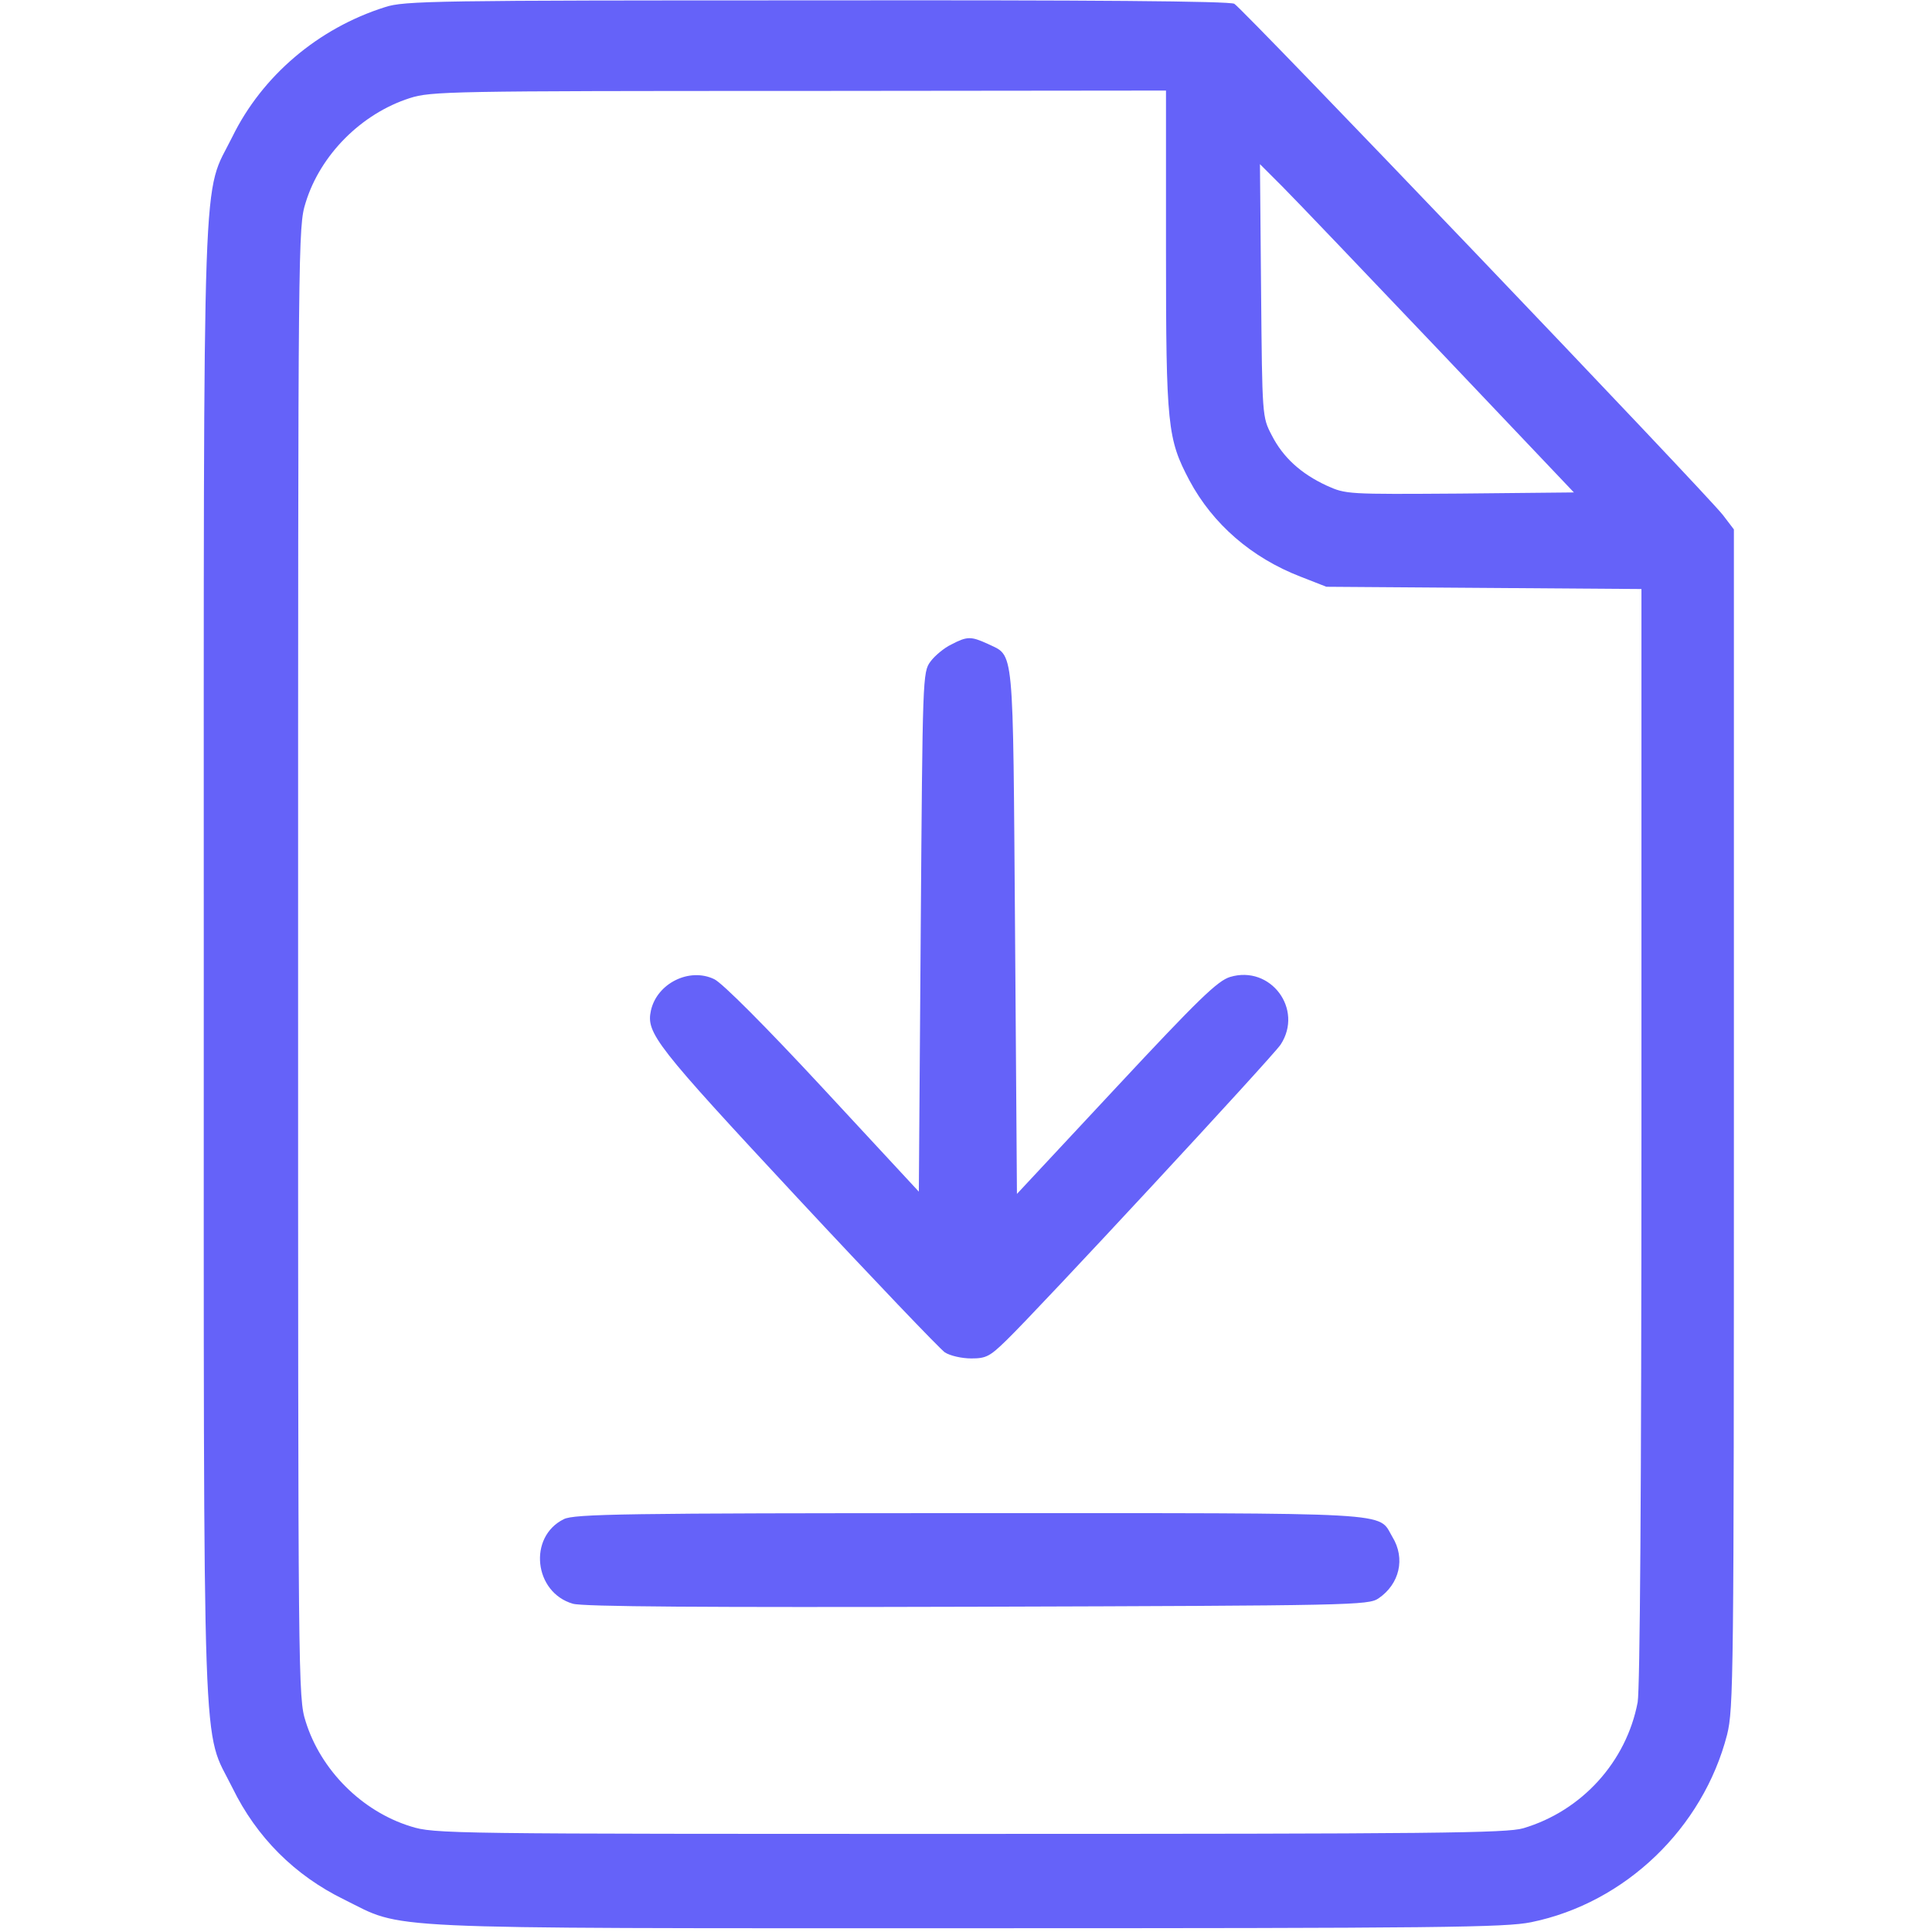 <?xml version="1.0" standalone="no"?>
<!DOCTYPE svg PUBLIC "-//W3C//DTD SVG 20010904//EN"
 "http://www.w3.org/TR/2001/REC-SVG-20010904/DTD/svg10.dtd">
<svg version="1.0" xmlns="http://www.w3.org/2000/svg"
 width="512pt" height="512pt" viewBox="0 0 512 512"
 preserveAspectRatio="xMidYMid meet">

<g transform="translate(0,512) scale(0.1,-0.1)"
fill="#6562f9" stroke="none">
<path d="M1020 5101 c-177 -56 -325 -182 -404 -343 -81 -164 -76 2 -76 -2188
0 -2190 -5 -2024 76 -2188 64 -131 165 -232 296 -296 162 -80 60 -76 1651 -76
1257 0 1427 2 1495 16 249 51 455 249 519 497 17 69 18 147 18 1633 l0 1561
-29 38 c-43 56 -1273 1343 -1295 1355 -13 7 -379 10 -1108 9 -1010 0 -1092 -1
-1143 -18z m2070 -643 c0 -468 4 -501 62 -611 62 -116 165 -205 294 -255 l69
-27 418 -3 417 -3 0 -1448 c0 -943 -4 -1467 -10 -1502 -30 -158 -148 -288
-303 -334 -44 -13 -230 -15 -1468 -15 -1384 0 -1418 0 -1481 20 -129 40 -238
149 -278 278 -20 63 -20 98 -20 2012 0 1923 0 1949 20 2013 39 127 148 236
276 277 56 18 107 19 1032 19 l972 1 0 -422z m725 -268 l356 -375 -302 -3
c-299 -2 -302 -2 -353 21 -69 32 -116 75 -146 134 -25 48 -25 49 -28 383 l-3
335 60 -60 c33 -33 220 -229 416 -435z"/>
<path d="M2521 3412 c-19 -9 -44 -30 -55 -45 -21 -28 -21 -40 -26 -716 l-5
-689 -254 274 c-154 166 -267 279 -288 289 -66 32 -152 -11 -168 -83 -13 -60
12 -92 387 -495 202 -217 379 -402 392 -411 14 -9 45 -16 70 -16 39 0 49 5 93
48 82 79 707 753 727 784 61 94 -27 211 -134 179 -33 -10 -83 -58 -302 -293
l-263 -282 -5 695 c-6 772 -1 728 -73 763 -44 20 -54 20 -96 -2z"/>
<path d="M1494 1094 c-95 -47 -79 -194 24 -224 26 -8 351 -10 1072 -8 997 3
1036 4 1063 22 56 38 72 106 37 163 -40 67 30 63 -1122 63 -908 0 -1047 -2
-1074 -16z"/>
</g>
</svg>
